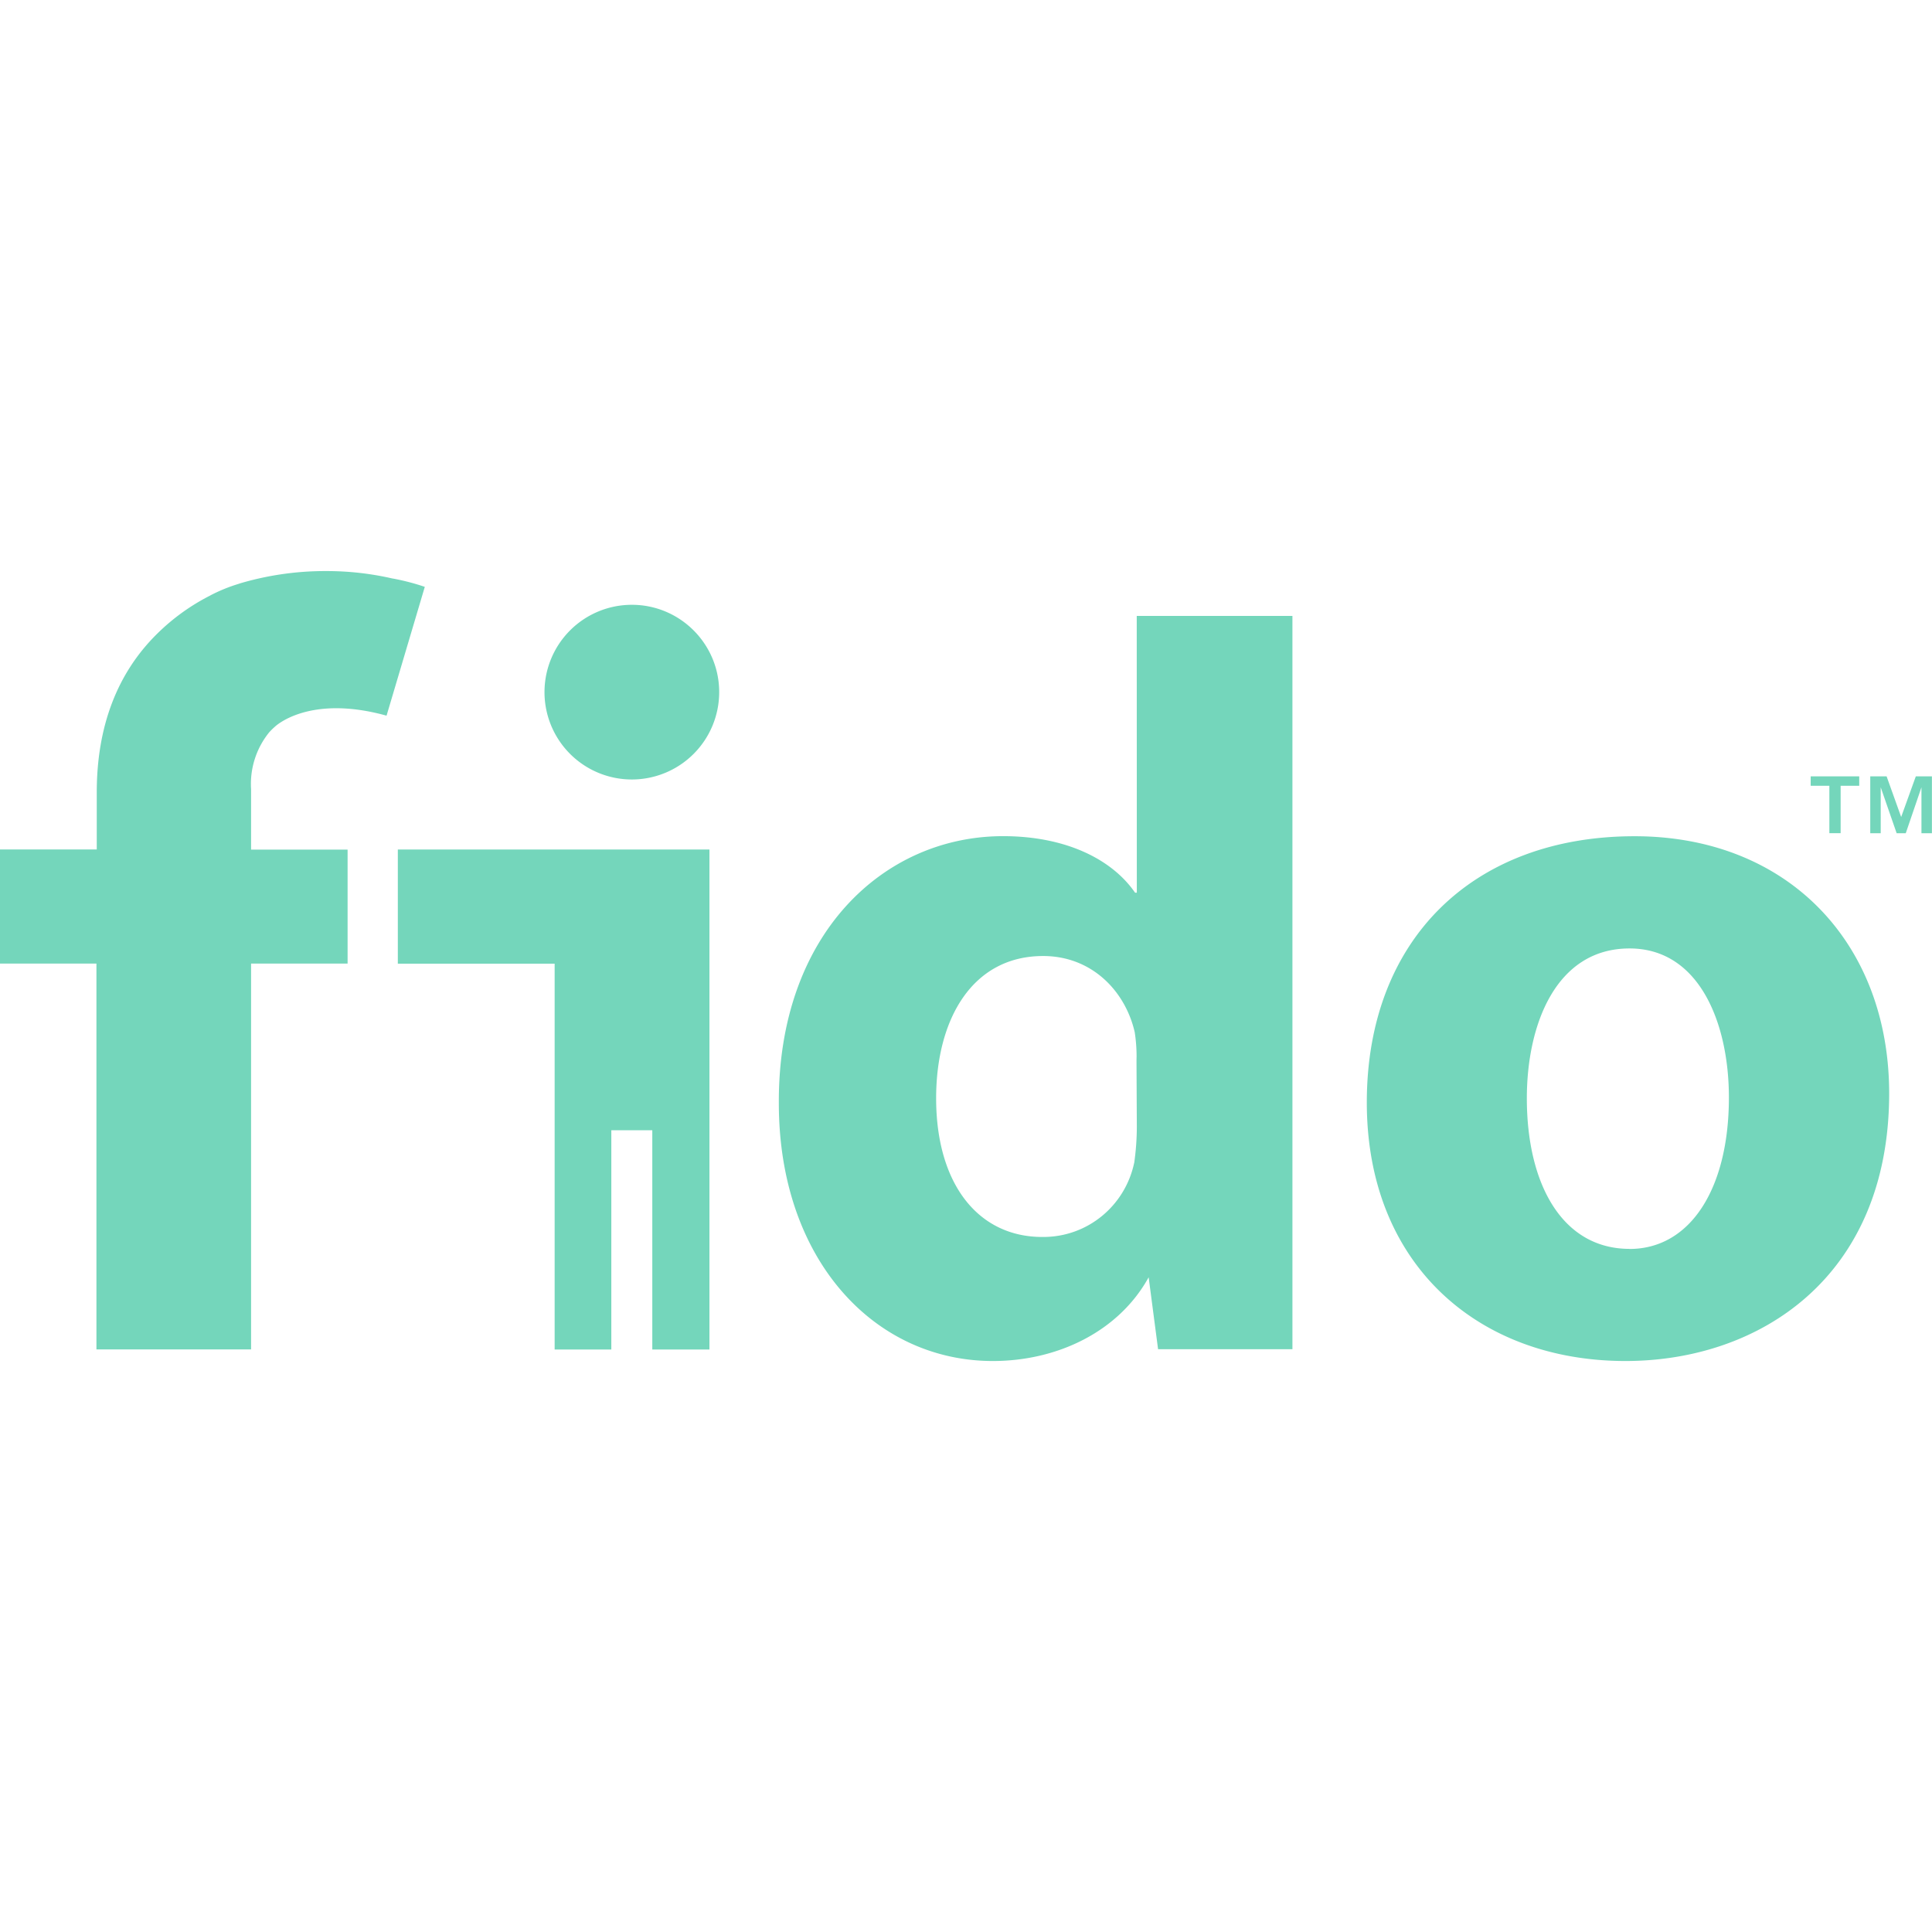 <svg role="img" width="32px" height="32px" viewBox="0 0 24 24" xmlns="http://www.w3.org/2000/svg"><title>Fido Alliance</title><path fill="#74d6bb" d="M7.849 7.513a1.085 1.085 0 1 0 1.085 1.086v-.001c0-.599-.486-1.085-1.085-1.085zM4.942 10.553v1.418H6.89v4.793h.704V14.04h.509v2.724h.71v-6.211H4.941zM14.122 11.089H14.1c-.287-.416-.862-.702-1.639-.702-1.489 0-2.797 1.224-2.786 3.319 0 1.936 1.181 3.201 2.659 3.201.797 0 1.56-.361 1.935-1.04l.117.893h1.669V7.651h-1.934zm0 2.904c0 .158-.012.313-.034.465l.002-.017c-.11.532-.574.925-1.13.925h-.014.001c-.797 0-1.318-.659-1.318-1.723 0-.978.446-1.767 1.329-1.767.606 0 1.022.437 1.138.947.014.09.023.194.023.3l-.001.054v-.003zM4.802 8.89l.475-1.6a2.914 2.914 0 0 0-.384-.101l-.019-.003a3.654 3.654 0 0 0-.829-.092 3.73 3.73 0 0 0-1.084.159l.027-.007a2.022 2.022 0 0 0-.38.153l.011-.005a2.624 2.624 0 0 0-.663.475c-.5.49-.754 1.155-.754 1.975v.708H-.001v1.418h1.199v4.793h1.921V11.97h1.199v-1.416H3.119v-.75a1.019 1.019 0 0 1 .23-.713l-.001.002a.736.736 0 0 1 .063-.062l.001-.001s.414-.41 1.389-.14zM20.306 10.388c-2.01 0-3.327 1.286-3.327 3.307s1.393 3.212 3.213 3.212c1.664 0 3.276-1.04 3.276-3.327-.002-1.874-1.267-3.192-3.162-3.192zm-.063 5.126c-.832 0-1.276-.797-1.276-1.871 0-.915.361-1.861 1.276-1.861.871 0 1.234.936 1.234 1.851 0 1.137-.482 1.882-1.234 1.882zM22.493 9.761h.232v.589h.14v-.589h.231v-.117h-.603v.117zM23.799 9.644l-.182.505-.181-.505h-.203v.707h.13V9.78l.198.571h.113l.195-.571v.571h.13v-.707h-.201z"/></svg>